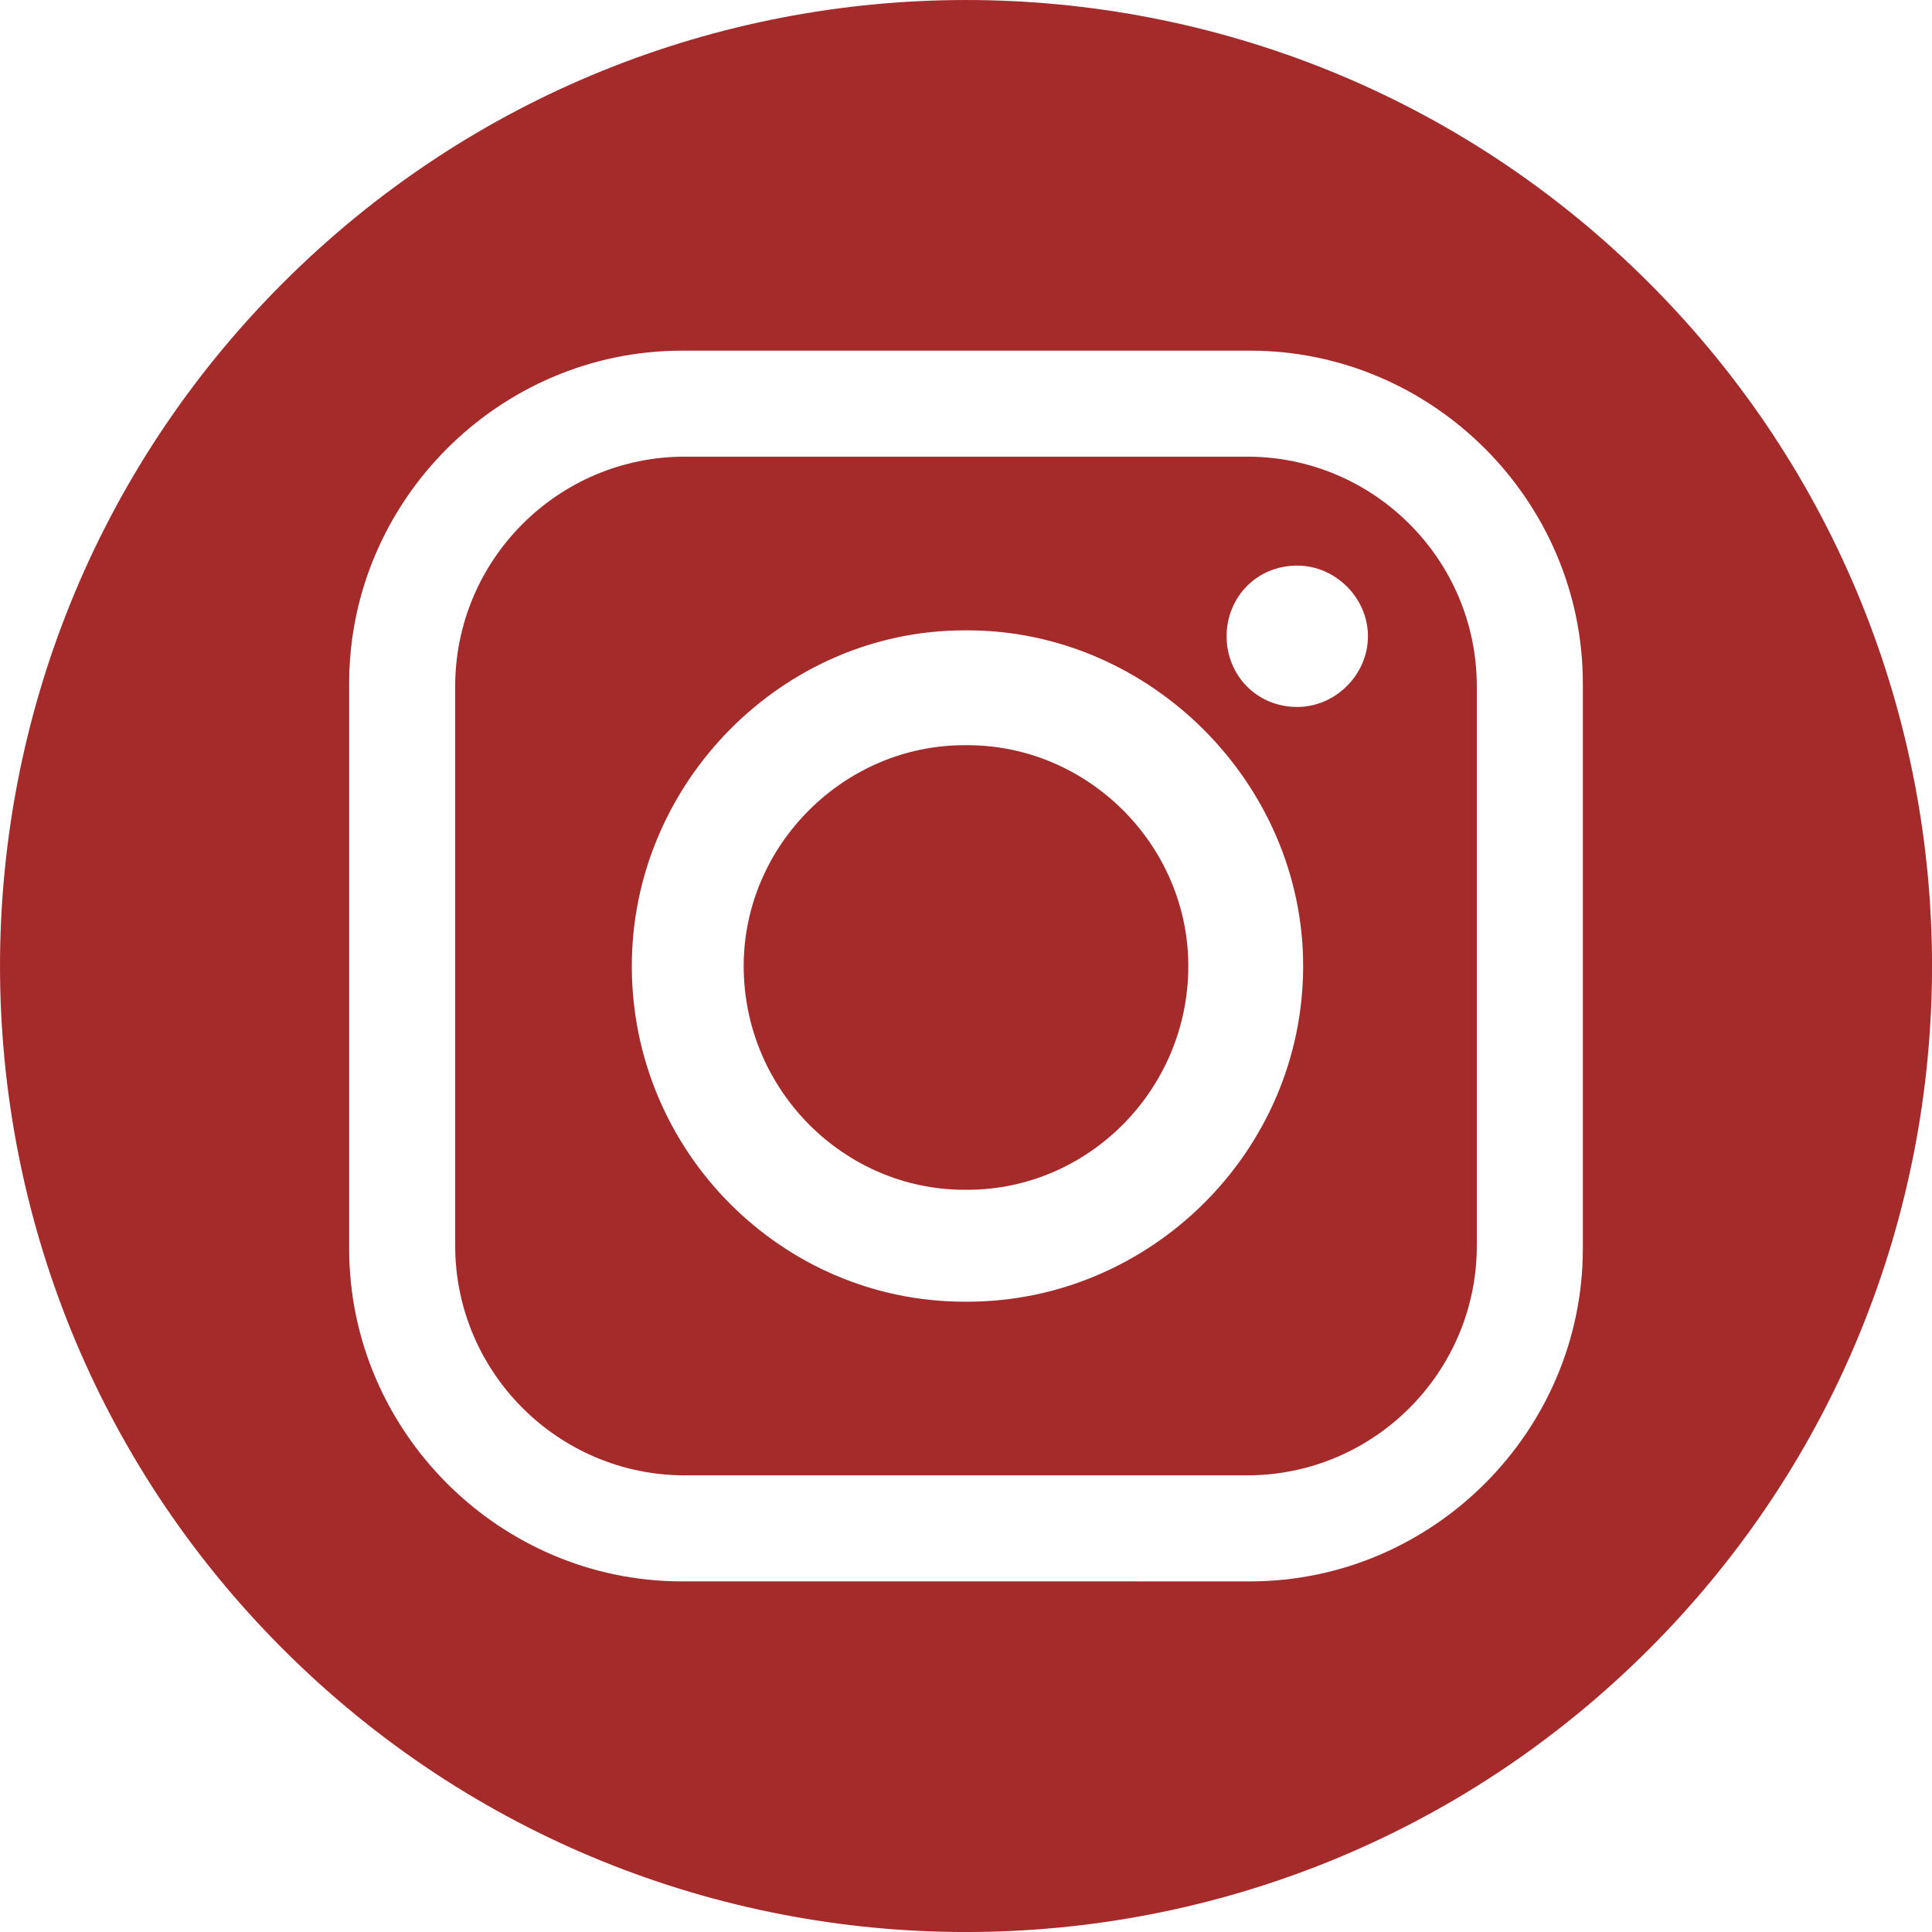 <?xml version="1.0" encoding="utf-8"?>
<!-- Generator: Adobe Illustrator 27.8.1, SVG Export Plug-In . SVG Version: 6.00 Build 0)  -->
<svg version="1.1" id="Ebene_1" xmlns="http://www.w3.org/2000/svg" xmlns:xlink="http://www.w3.org/1999/xlink" x="0px" y="0px"
	 viewBox="0 0 449.69 449.69" style="enable-background:new 0 0 449.69 449.69;" xml:space="preserve">
<style type="text/css">
	.st0{fill:#A52A2A;}
</style>
<g id="BACKGROUND">
</g>
<g>
	<path class="st0" d="M225.19,173.45h-0.69c-28.09,0-51.39,23.3-51.4,51.4c0,28.78,23.3,52.08,51.4,52.08h0.69
		c28.1,0,51.4-23.3,51.4-52.08C276.59,196.75,253.29,173.45,225.19,173.45z"/>
	<path class="st0" d="M290.29,106.29H159.4c-29.47,0-53.45,23.98-53.45,53.45v130.21c0,29.46,23.98,53.45,53.45,53.45h130.89
		c29.46,0,53.45-23.98,53.45-53.45V159.74C343.74,130.28,319.76,106.29,290.29,106.29z M225.19,302.98h-0.69
		c-42.49,0-77.44-34.95-77.44-78.13c0-42.49,34.96-78.13,77.44-78.13h0.69c42.49,0,78.13,35.64,78.13,78.13
		C303.32,268.02,267.68,302.98,225.19,302.98z M301.95,164.55c-9.59,0-16.45-7.54-16.45-16.45c0-8.92,6.85-16.45,16.45-16.45
		c8.91,0,16.45,7.54,16.45,16.45C318.4,157.01,310.86,164.55,301.95,164.55z"/>
	<path class="st0" d="M383.84,65.86c-87.81-87.81-230.17-87.81-317.98,0s-87.81,230.17,0,317.98s230.17,87.81,317.98,0
		S471.65,153.66,383.84,65.86z M368.42,290.64c0,42.49-34.95,77.44-77.44,77.44H158.71c-42.49,0-77.44-34.95-77.44-77.44V159.06
		c0-42.49,34.96-77.44,77.44-77.44h132.27c42.49,0,77.44,34.95,77.44,77.44V290.64z"/>
</g>
</svg>
